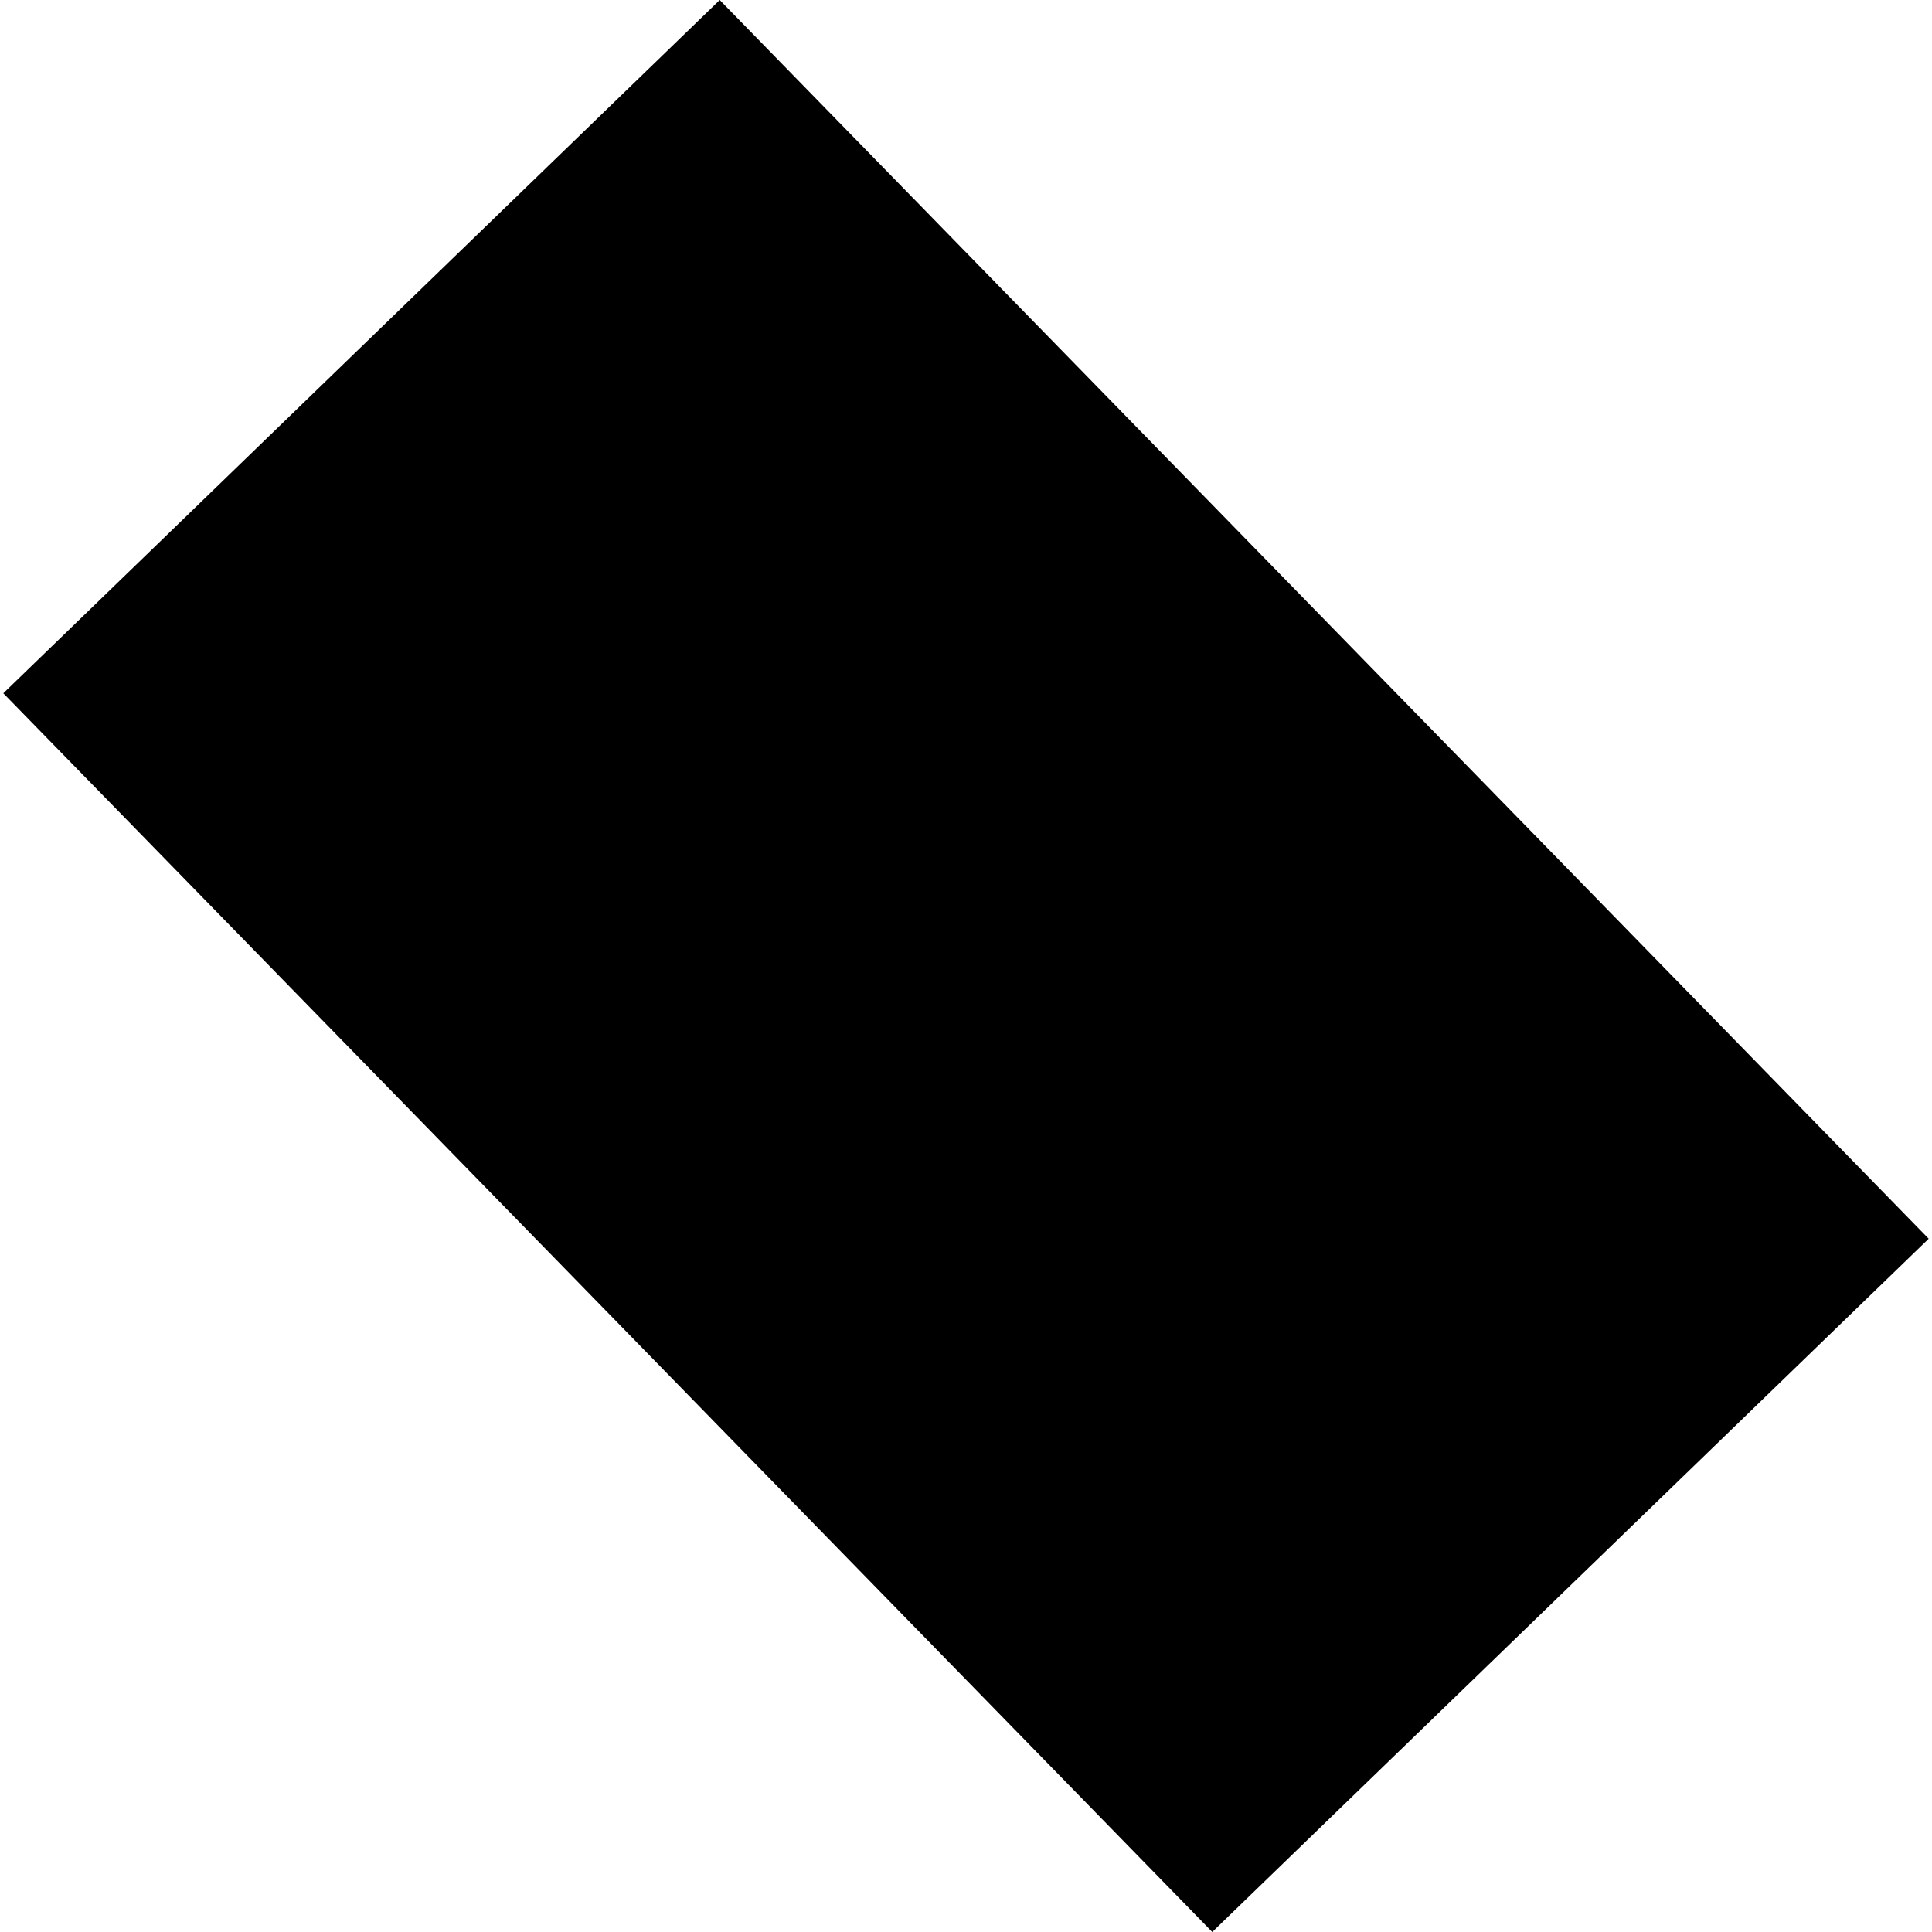 <?xml version="1.0" encoding="utf-8" standalone="no"?>
<!DOCTYPE svg PUBLIC "-//W3C//DTD SVG 1.1//EN"
  "http://www.w3.org/Graphics/SVG/1.1/DTD/svg11.dtd">
<!-- Created with matplotlib (https://matplotlib.org/) -->
<svg height="288pt" version="1.1" viewBox="0 0 288 288" width="288pt" xmlns="http://www.w3.org/2000/svg" xmlns:xlink="http://www.w3.org/1999/xlink">
 <defs>
  <style type="text/css">
*{stroke-linecap:butt;stroke-linejoin:round;}
  </style>
 </defs>
 <g id="figure_1">
  <g id="patch_1">
   <path d="M 0 288 
L 288 288 
L 288 0 
L 0 0 
z
" style="fill:none;opacity:0;"/>
  </g>
  <g id="axes_1">
   <g id="PatchCollection_1">
    <path clip-path="url(#p3771f02a2e)" d="M 287.507 184.655 
L 180.713 288 
L 0.493 103.345 
L 107.287 -0 
L 287.507 184.655 
"/>
   </g>
  </g>
 </g>
 <defs>
  <clipPath id="p3771f02a2e">
   <rect height="288" width="287.013" x="0.493" y="0"/>
  </clipPath>
 </defs>
</svg>
